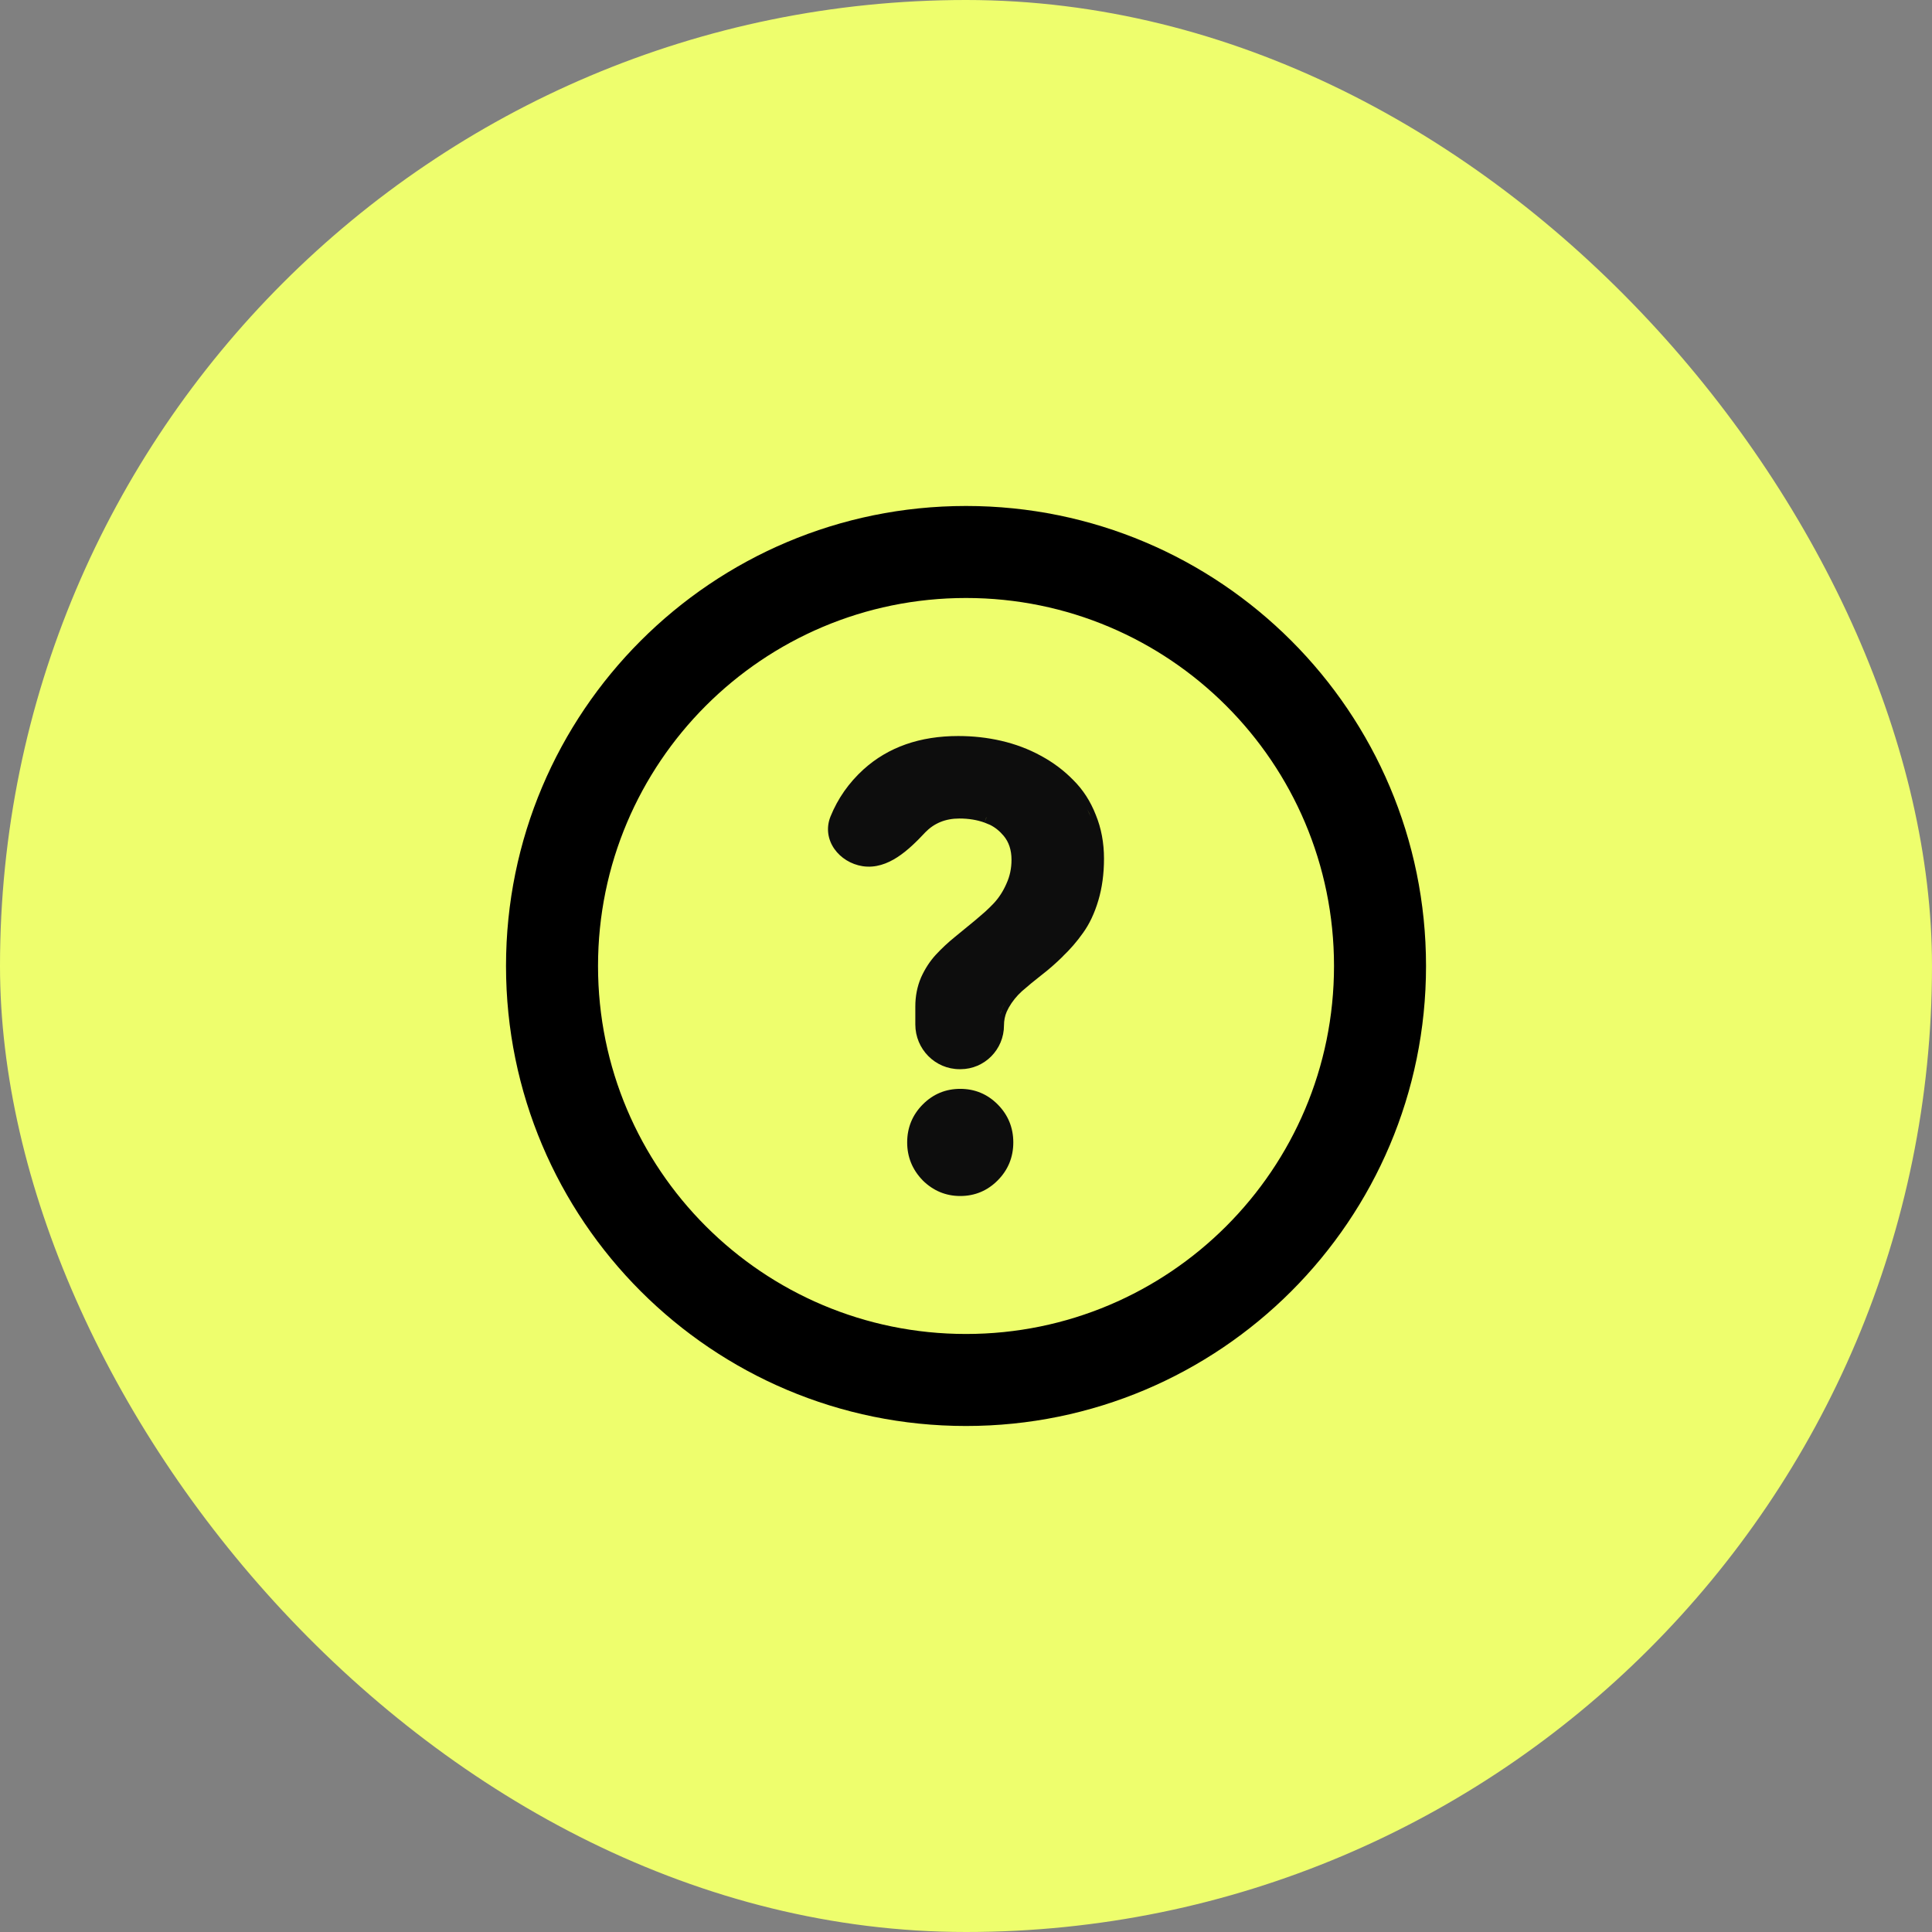 <svg width="56" height="56" viewBox="0 0 56 56" fill="none" xmlns="http://www.w3.org/2000/svg">
<rect x="0" y="0" width="56" height="56" fill="#808080" stroke="none"/>
<rect width="56" height="56" rx="28" fill="#EEFE6D"/>
<path d="M38.667 28C38.667 22.109 33.891 17.333 28 17.333C22.109 17.333 17.334 22.109 17.334 28C17.334 33.891 22.109 38.666 28 38.666V41.333C20.637 41.333 14.667 35.364 14.667 28C14.667 20.636 20.637 14.666 28 14.666C35.364 14.666 41.334 20.636 41.334 28C41.334 35.364 35.364 41.333 28 41.333V38.666C33.891 38.666 38.667 33.891 38.667 28Z" fill="black"/>
<path d="M27.833 31.561C28.256 31.561 28.622 31.713 28.921 32.015C29.22 32.317 29.371 32.686 29.371 33.114C29.371 33.541 29.22 33.91 28.921 34.212C28.622 34.514 28.256 34.667 27.833 34.667C27.415 34.667 27.049 34.514 26.745 34.214L26.744 34.212C26.446 33.905 26.295 33.536 26.295 33.114C26.295 32.686 26.446 32.317 26.745 32.015C27.044 31.713 27.41 31.561 27.833 31.561Z" fill="#0D0D0D"/>
<path fill-rule="evenodd" clip-rule="evenodd" d="M27.775 21.334C28.201 21.334 28.617 21.379 29.022 21.473C29.428 21.567 29.811 21.71 30.166 21.904C30.526 22.098 30.84 22.334 31.11 22.611C31.39 22.888 31.608 23.225 31.761 23.617C31.921 24.006 32 24.431 32 24.887C32 25.325 31.946 25.732 31.834 26.106C31.724 26.475 31.575 26.789 31.389 27.045C31.215 27.291 31.02 27.516 30.805 27.721L30.806 27.723C30.6 27.925 30.39 28.109 30.177 28.272C29.978 28.428 29.793 28.58 29.622 28.73C29.465 28.872 29.339 29.031 29.241 29.203L29.106 29.122L29.104 29.124C29.051 29.215 29.012 29.309 28.985 29.409L29.035 29.263C29.056 29.216 29.079 29.168 29.106 29.122L29.241 29.203L29.18 29.324C29.128 29.447 29.101 29.579 29.101 29.72C29.101 30.422 28.537 30.99 27.842 30.991H27.816C27.106 30.991 26.531 30.41 26.531 29.693V29.175C26.531 28.877 26.585 28.597 26.695 28.338L26.696 28.335C26.809 28.083 26.953 27.861 27.128 27.671C27.296 27.49 27.482 27.316 27.684 27.153C27.881 26.989 28.078 26.828 28.274 26.669L28.556 26.426C28.645 26.345 28.729 26.262 28.807 26.18C28.956 26.019 29.078 25.83 29.172 25.614L29.173 25.611C29.27 25.401 29.319 25.171 29.319 24.921C29.319 24.635 29.241 24.408 29.095 24.231C28.978 24.09 28.845 23.983 28.697 23.909L28.542 23.846L28.539 23.844L28.591 23.696L28.588 23.694L28.539 23.844C28.323 23.766 28.079 23.725 27.808 23.725C27.404 23.725 27.076 23.861 26.816 24.129C26.809 24.136 26.802 24.144 26.796 24.151C26.571 24.39 26.307 24.654 26.013 24.845C25.718 25.037 25.376 25.164 25.003 25.107C24.664 25.054 24.367 24.866 24.185 24.607C24.001 24.344 23.936 24.005 24.073 23.666C24.284 23.146 24.603 22.689 25.031 22.3C25.749 21.652 26.67 21.334 27.775 21.334ZM31.616 23.679C31.586 23.602 31.553 23.529 31.517 23.457L31.616 23.679Z" fill="#0D0D0D"/>
</svg>
